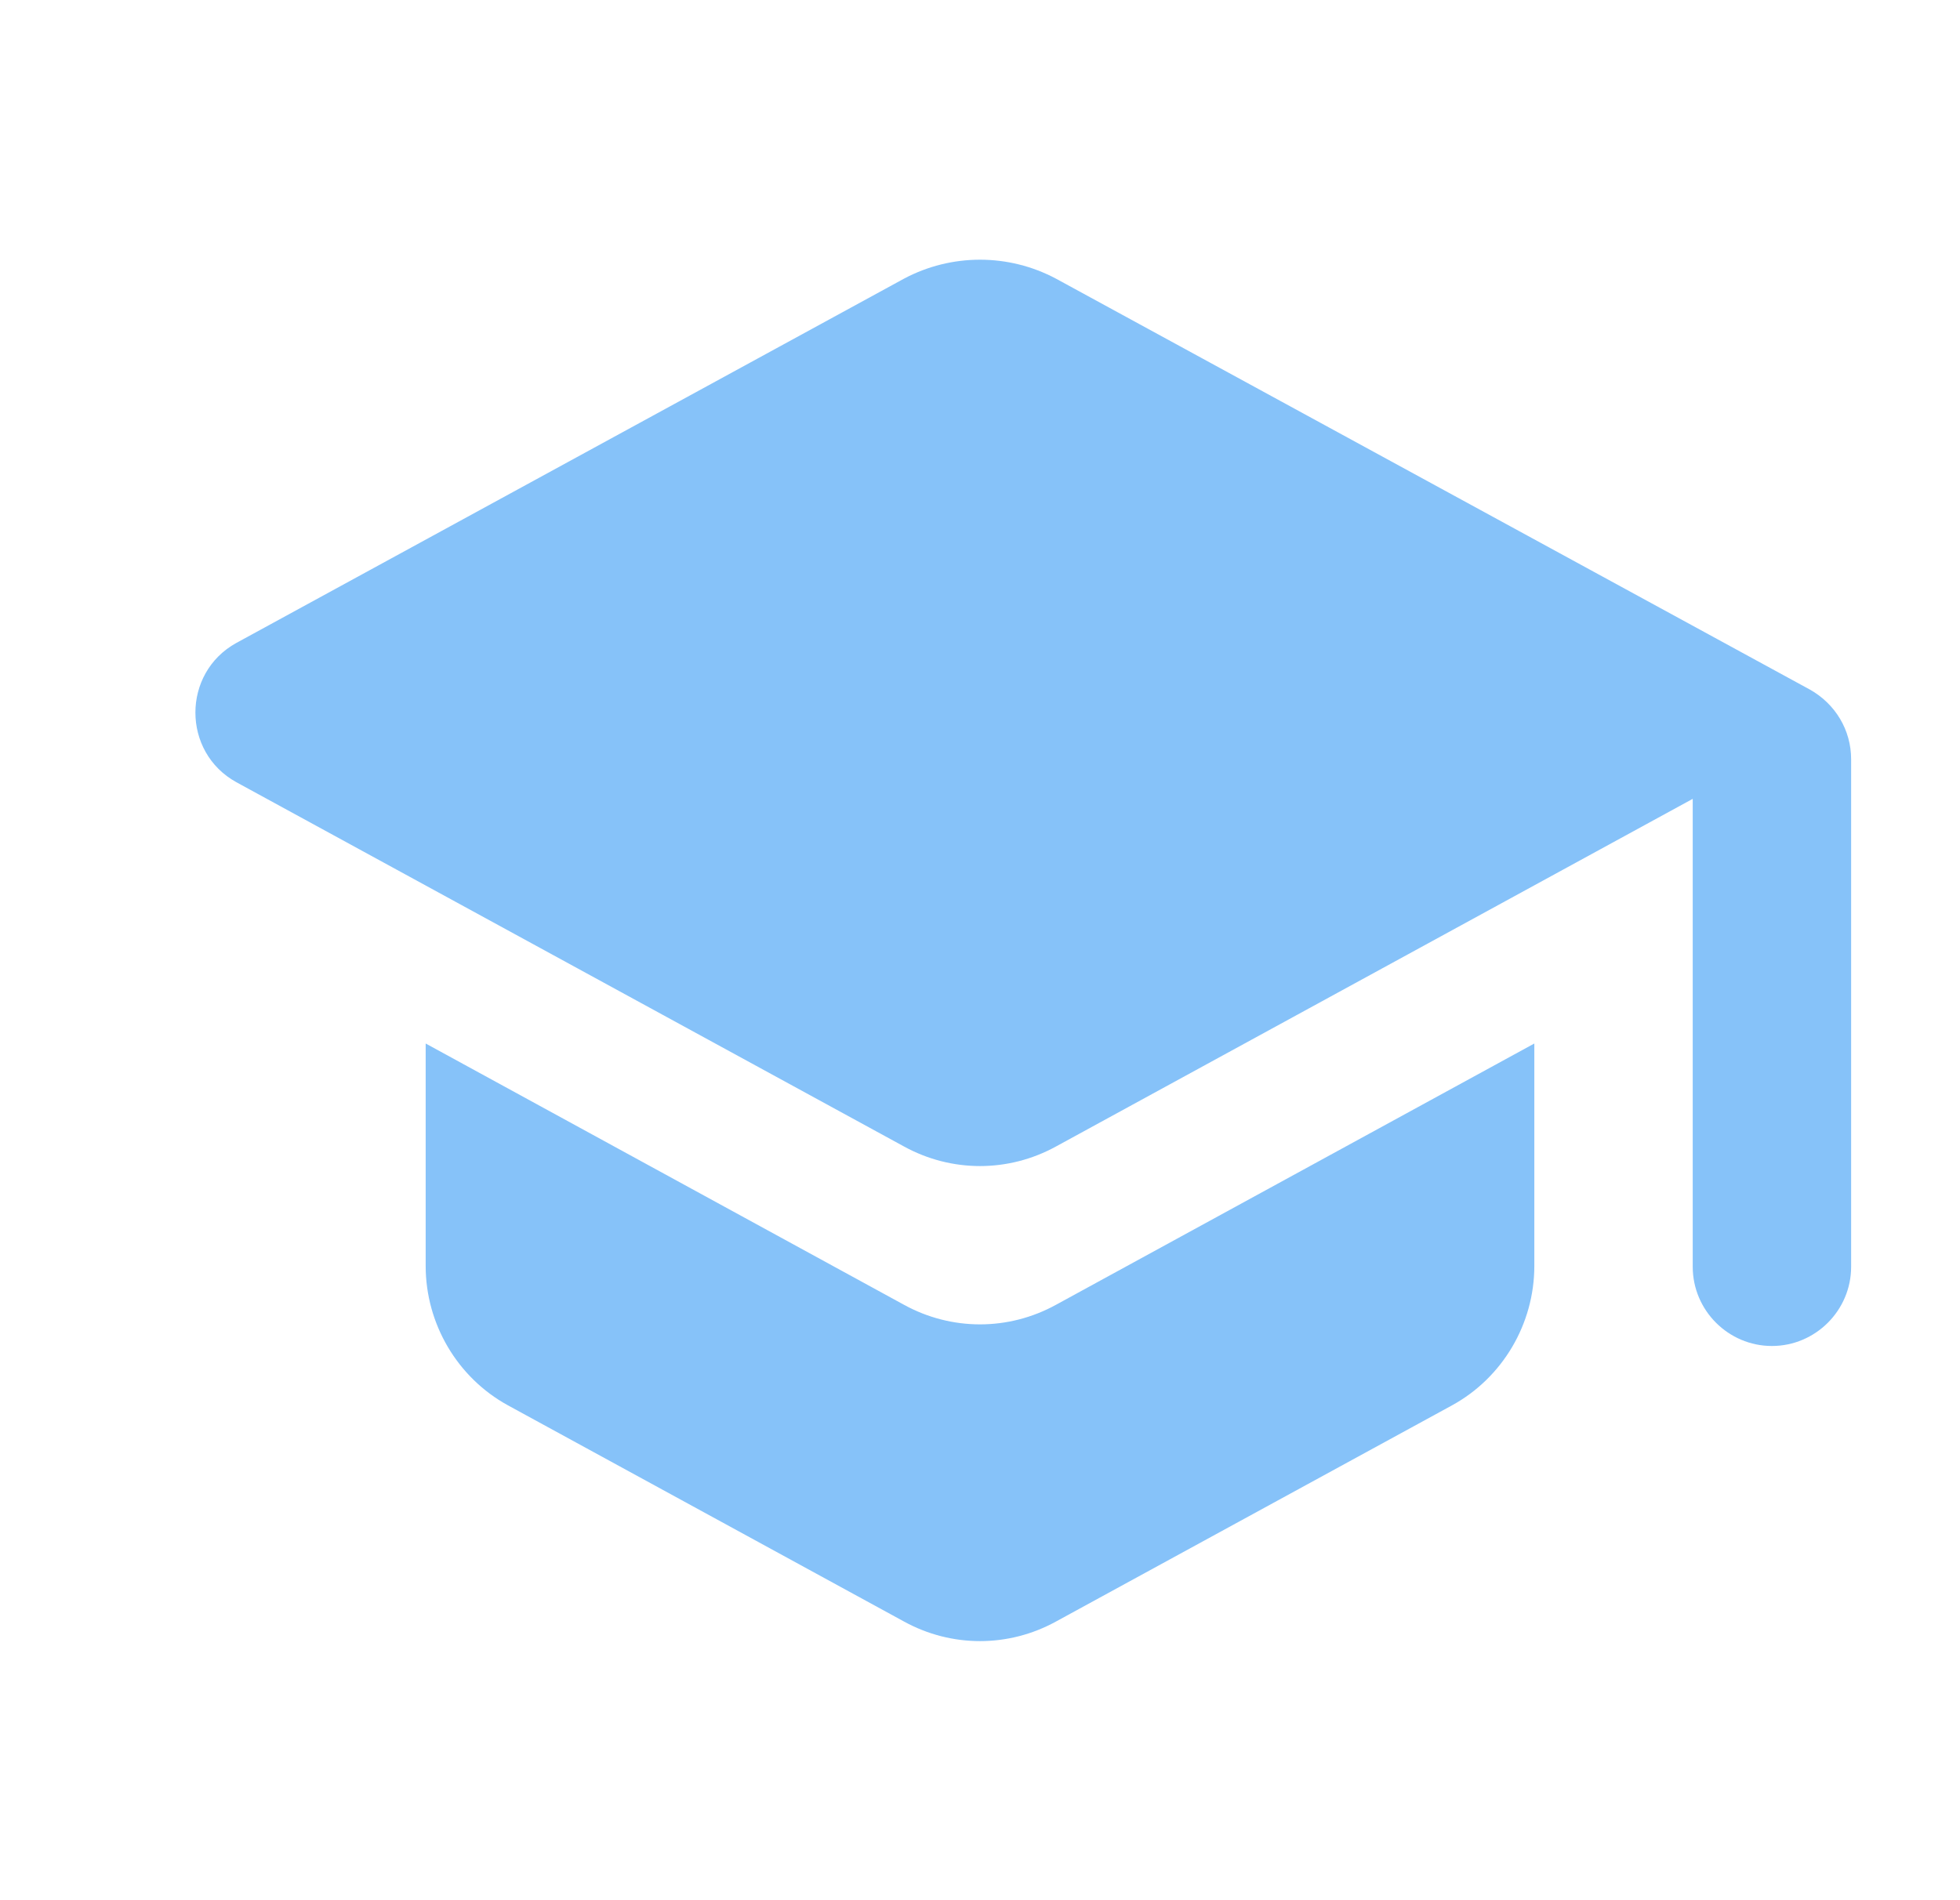 <svg width="33" height="32" viewBox="0 0 33 32" fill="none" xmlns="http://www.w3.org/2000/svg">
<path d="M7.167 17.573V21.32C7.167 22.293 7.7 23.2 8.553 23.667L15.22 27.307C16.02 27.747 16.98 27.747 17.78 27.307L24.447 23.667C25.3 23.2 25.833 22.293 25.833 21.32V17.573L17.78 21.973C16.98 22.413 16.02 22.413 15.22 21.973L7.167 17.573ZM15.22 4.693L3.98 10.827C3.06 11.333 3.06 12.667 3.98 13.173L15.22 19.307C16.02 19.747 16.98 19.747 17.78 19.307L28.5 13.453V21.333C28.5 22.067 29.1 22.667 29.833 22.667C30.567 22.667 31.167 22.067 31.167 21.333V12.787C31.167 12.293 30.9 11.853 30.473 11.613L17.78 4.693C16.98 4.267 16.02 4.267 15.22 4.693Z" fill="#86C2F9"/>
</svg>
